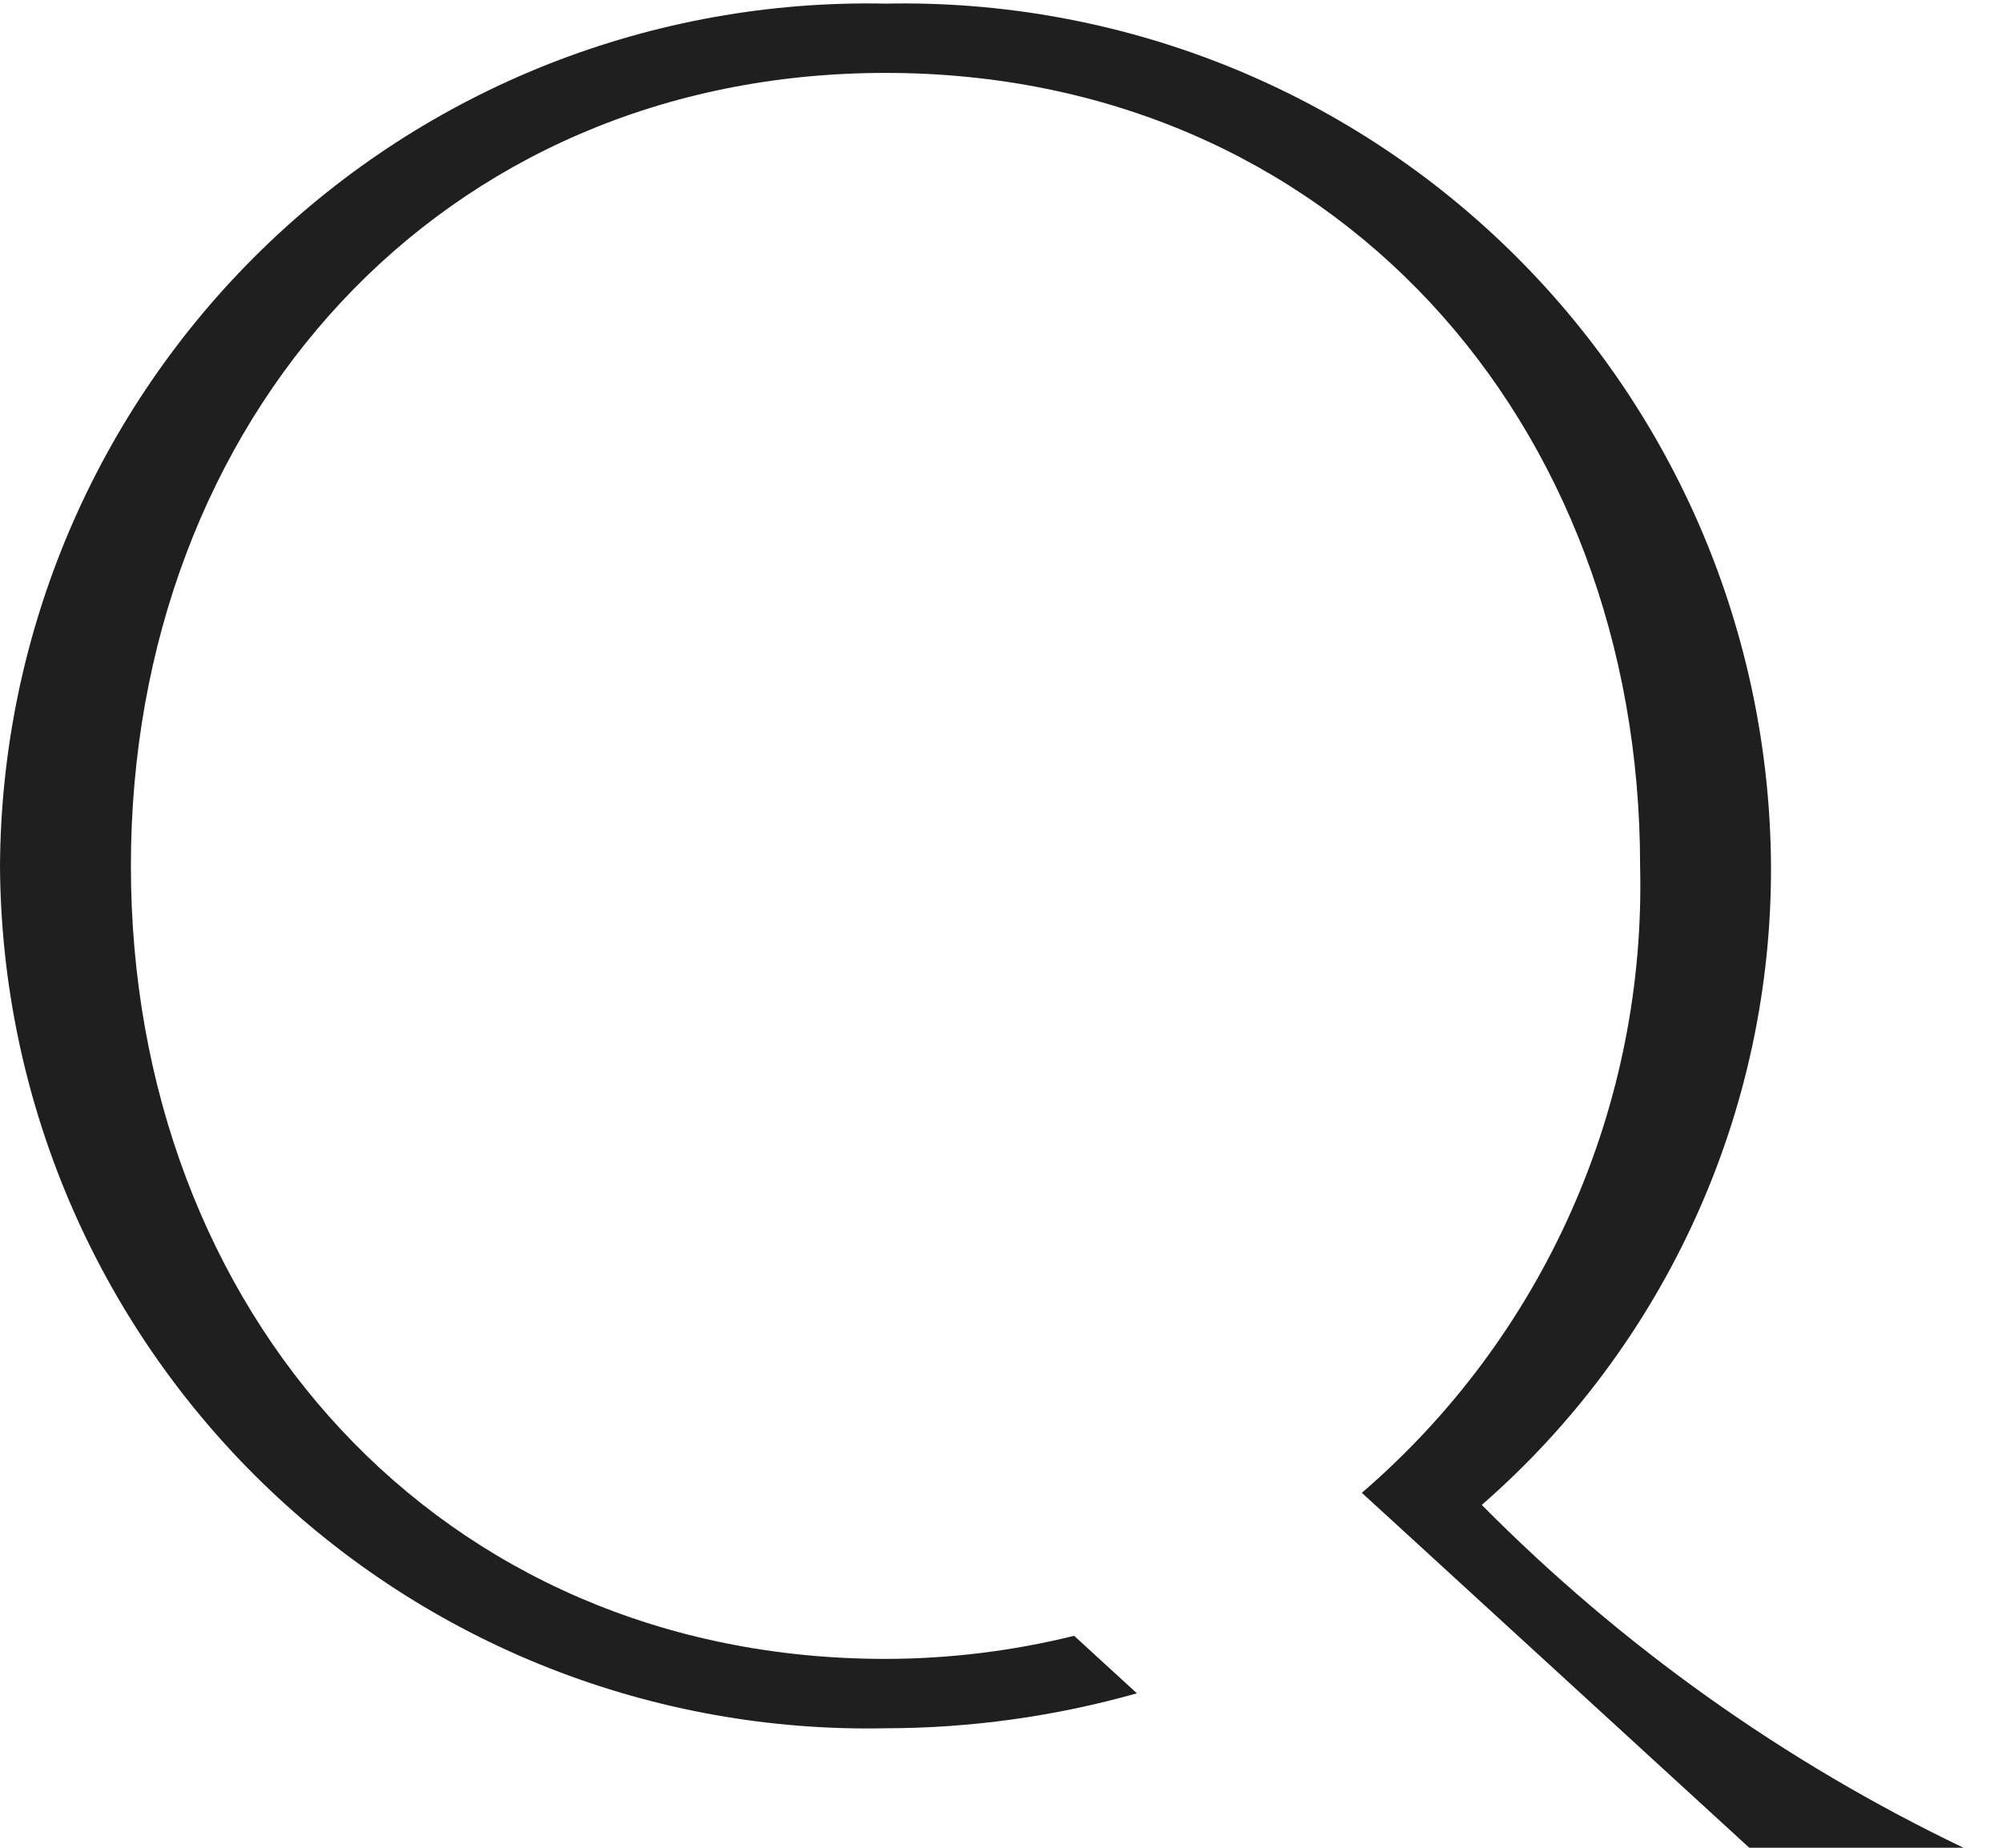 <svg width="26" height="24" viewBox="0 0 26 24" fill="none" xmlns="http://www.w3.org/2000/svg">
    <path d="M25.5 24C23.174 22.886 21.058 21.38 19.244 19.547C20.429 18.514 21.377 17.238 22.025 15.806C22.674 14.374 23.006 12.819 23 11.248C22.992 9.753 22.687 8.276 22.103 6.901C21.518 5.526 20.666 4.281 19.596 3.239C18.526 2.196 17.259 1.377 15.869 0.829C14.479 0.282 12.994 0.016 11.5 0.047C10.006 0.016 8.521 0.282 7.131 0.829C5.741 1.377 4.474 2.196 3.404 3.239C2.334 4.281 1.482 5.526 0.897 6.901C0.313 8.276 0.008 9.753 0 11.248C0.008 12.742 0.313 14.219 0.897 15.594C1.482 16.969 2.334 18.214 3.404 19.256C4.474 20.299 5.741 21.118 7.131 21.666C8.521 22.213 10.006 22.479 11.5 22.448C12.604 22.447 13.703 22.294 14.765 21.994L13.95 21.247C13.148 21.445 12.326 21.546 11.5 21.547C5.71 21.547 1.7 17.037 1.7 11.248C1.7 5.458 5.71 0.947 11.5 0.947C17.29 0.947 21.3 5.457 21.3 11.248C21.338 12.788 21.034 14.317 20.409 15.725C19.784 17.133 18.854 18.385 17.686 19.39L18 19.677L22.718 24H25.5Z" fill="#1F1F1F"/>
</svg>
